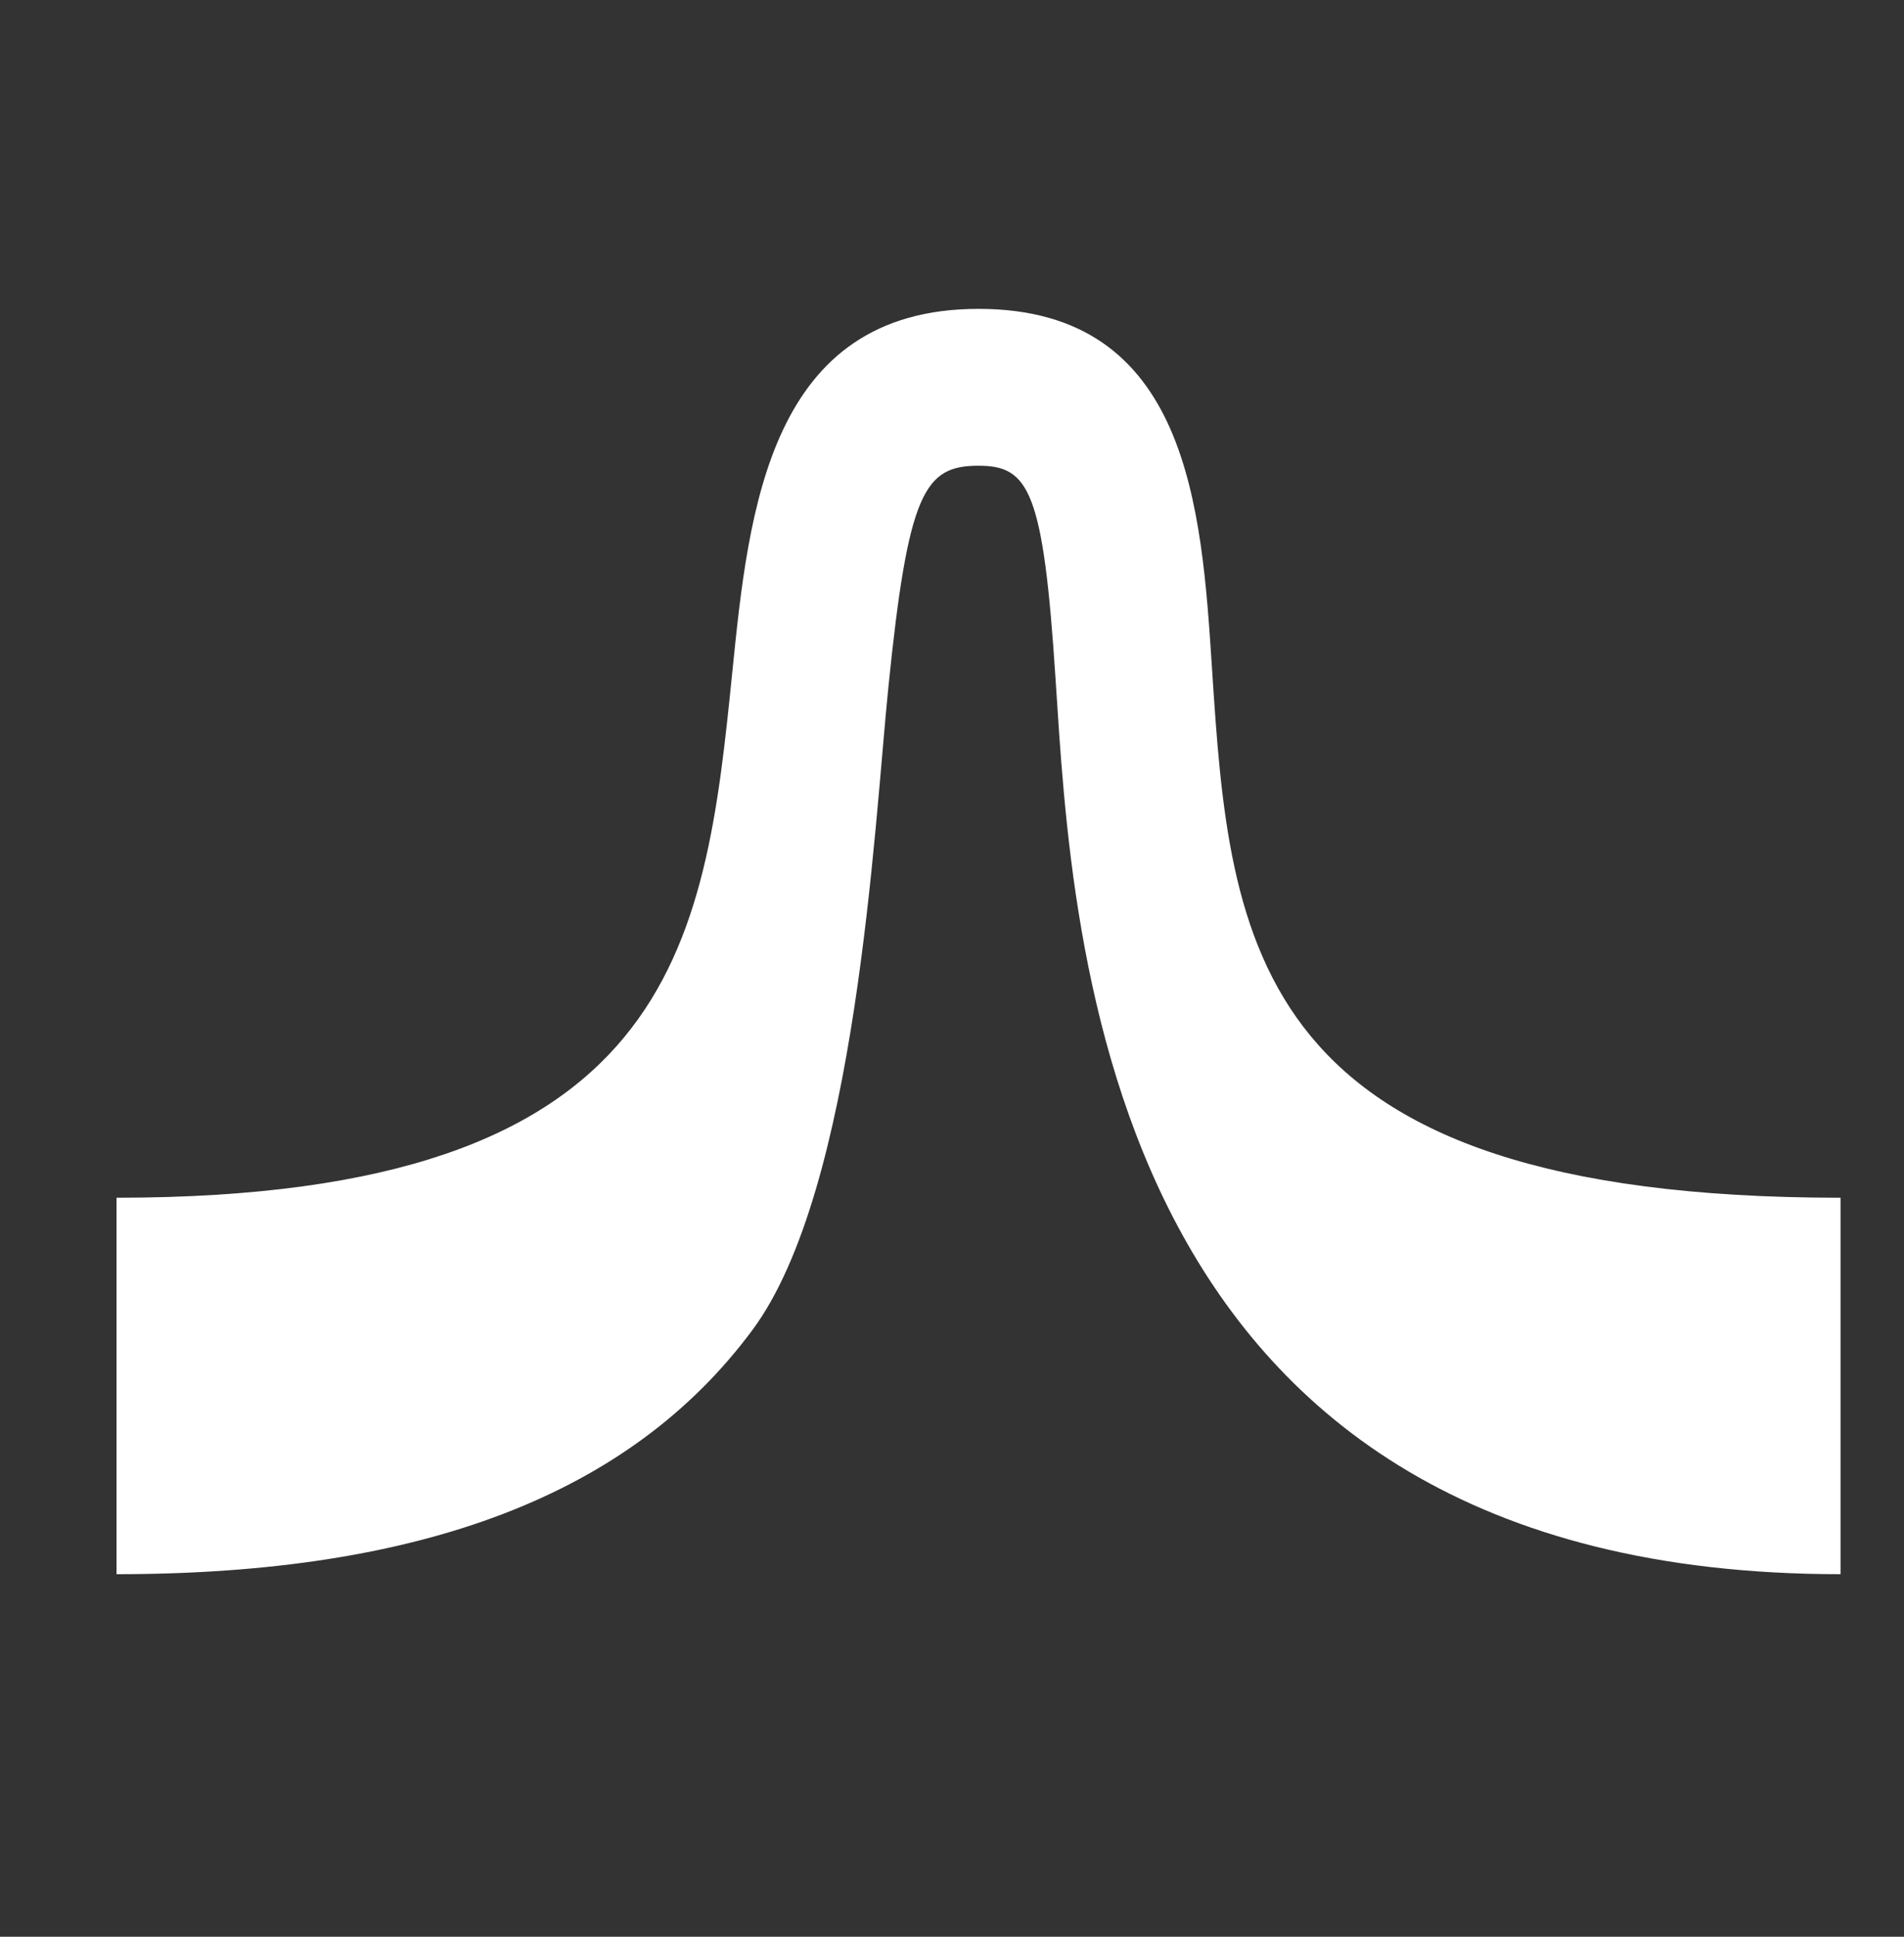 <svg width="60" height="61" viewBox="0 0 60 61" fill="none" xmlns="http://www.w3.org/2000/svg">
<rect x="0" y="0" width="60" height="61" fill="#333333" stroke="none"/>
<path d="M58 49.581C34.713 49.581 33.805 29.703 33.262 21.369C32.878 15.457 32.427 14.668 30.836 14.668C29.13 14.668 28.617 15.493 27.992 21.675C27.547 26.067 26.994 37.462 23.714 41.886C19.876 47.065 13.32 49.581 3.672 49.581V37.724C21.302 37.724 22.204 29.797 23.076 21.177C23.593 16.076 24.234 9.728 30.836 9.728C37.457 9.728 37.865 16.005 38.193 21.047C38.758 29.733 39.342 37.724 58 37.724L58 49.581Z" fill="white"/>
</svg>
